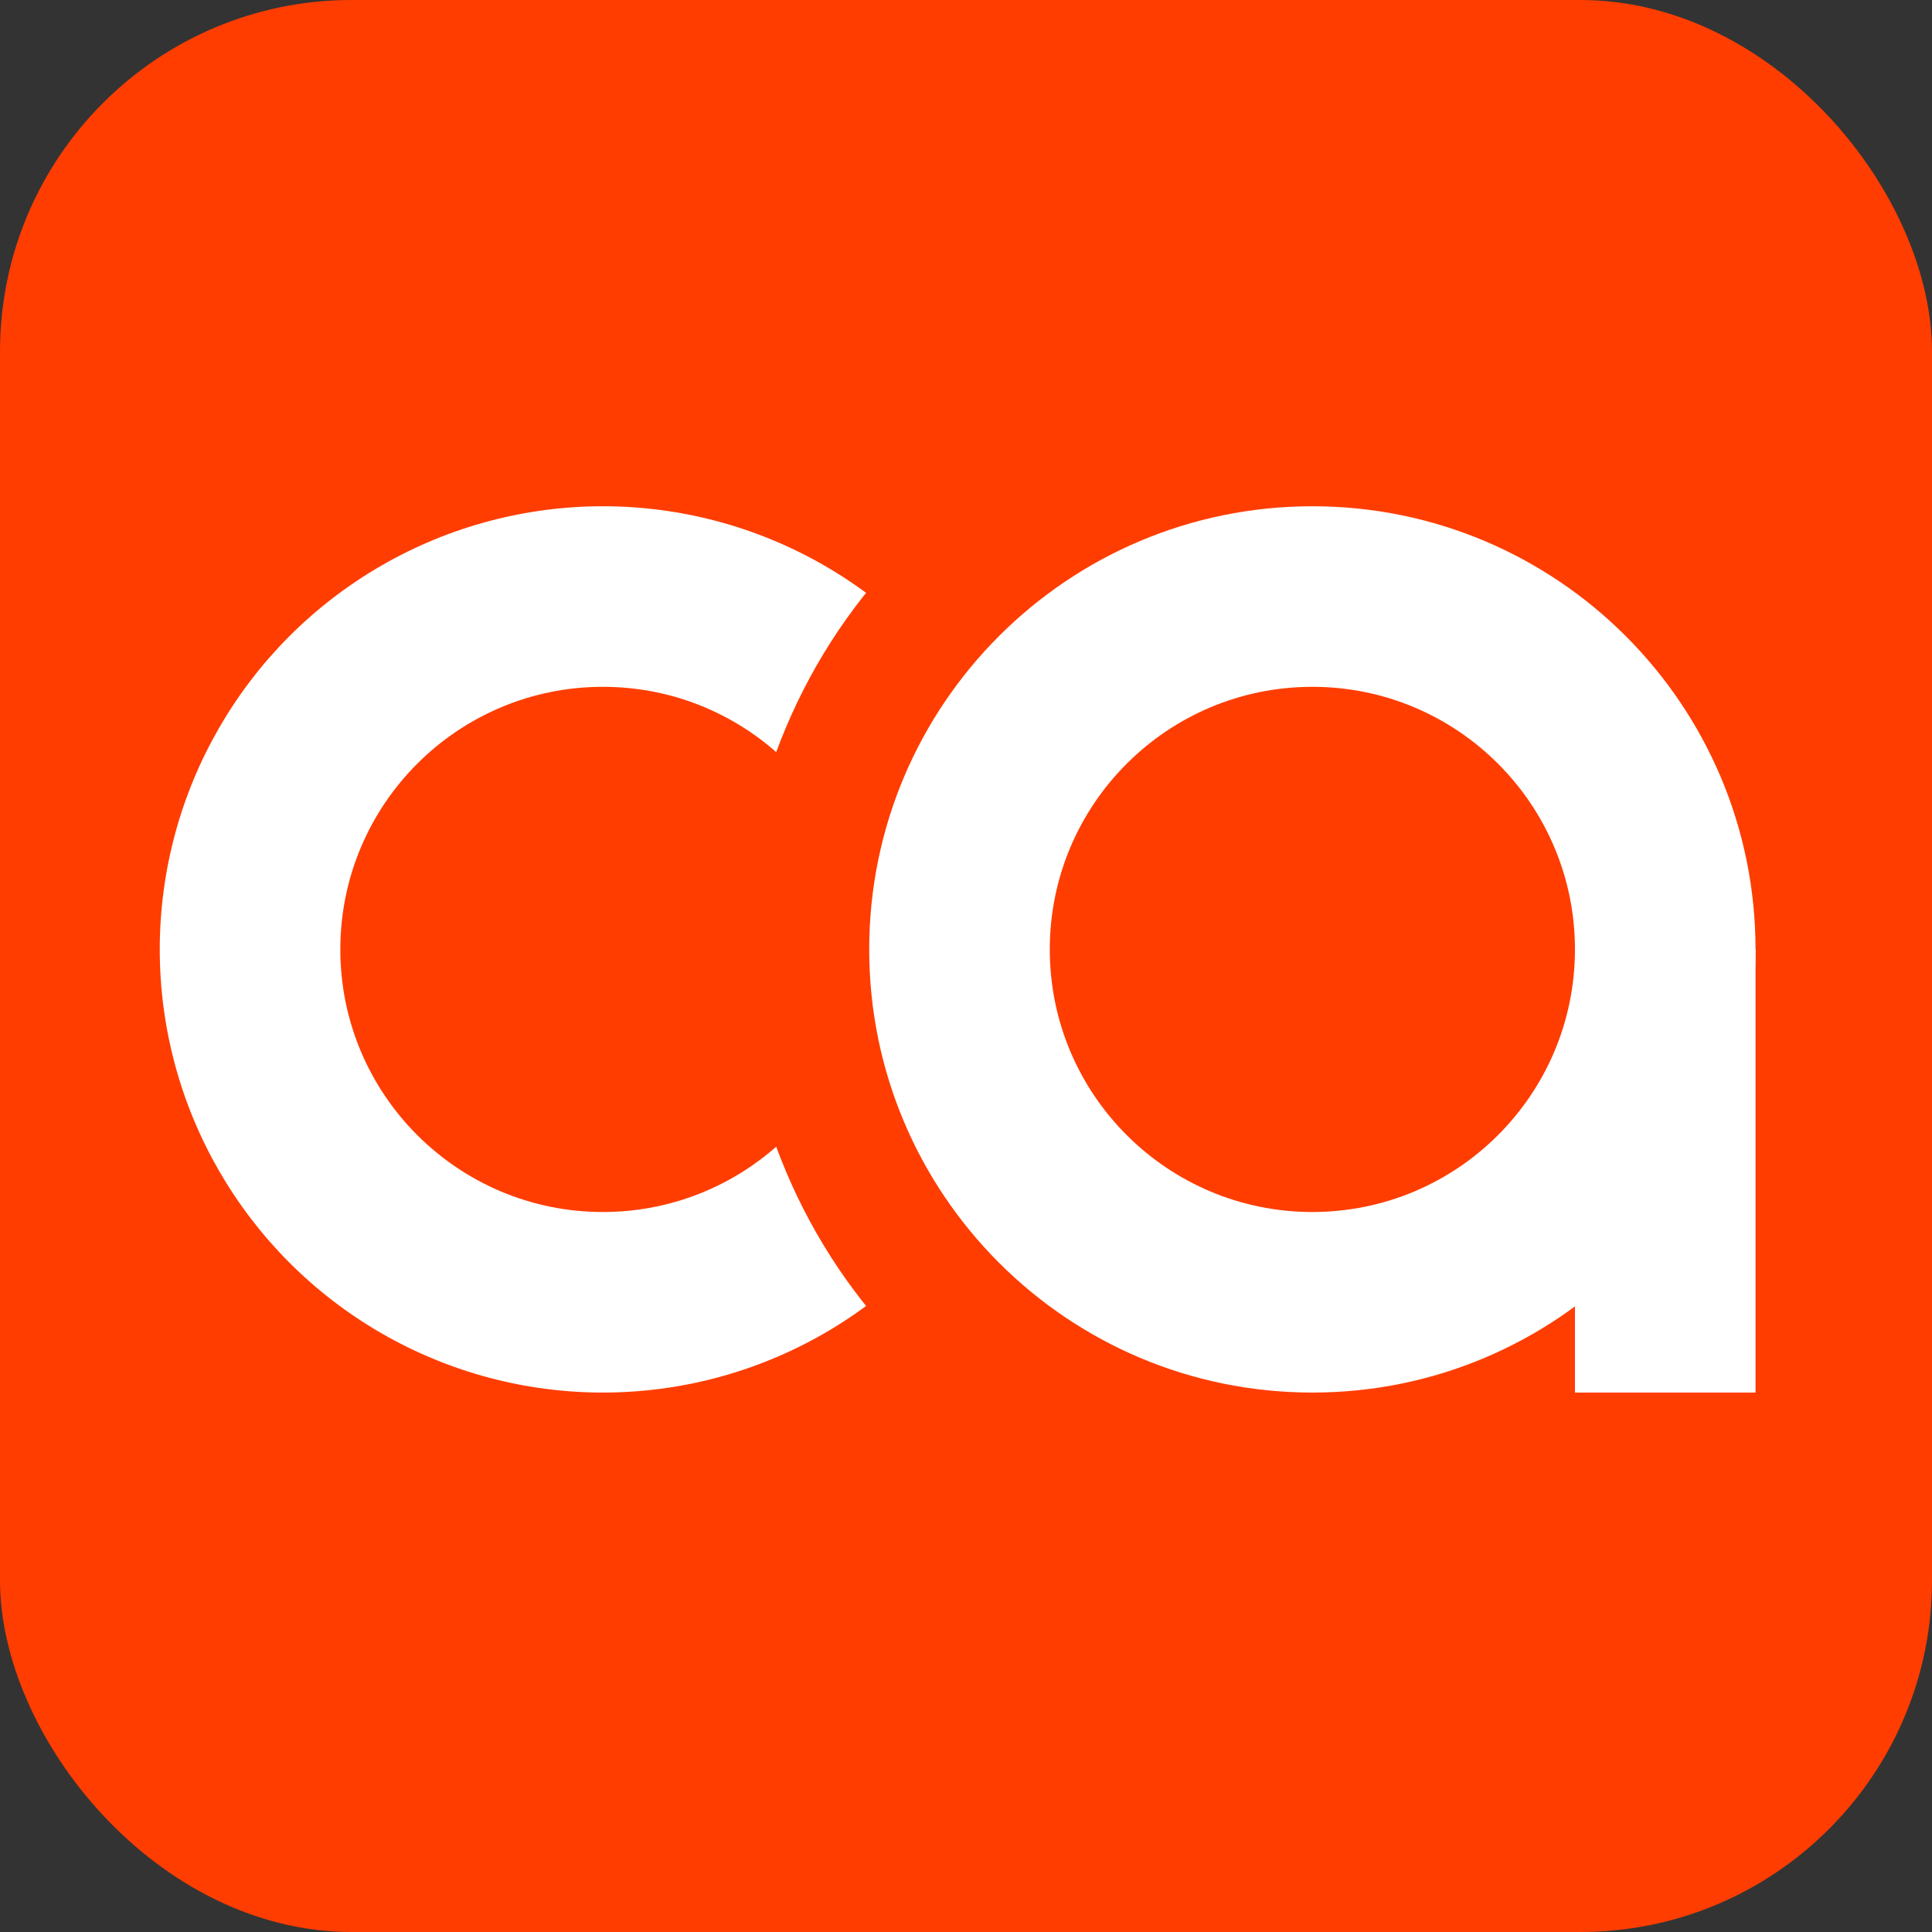 <?xml version="1.0" encoding="UTF-8"?>
<svg xmlns="http://www.w3.org/2000/svg" version="1.1" viewBox="0 0 1026 1026">
  <rect x="0" y="0" width="1026" height="1026" fill="#333333" stroke="none"/>
  <!-- Generator: Adobe Illustrator 29.5.1, SVG Export Plug-In . SVG Version: 2.1.0 Build 141)  -->
  <defs>
    <style>
      .st0 {
        stroke: #231f20;
      }

      .st0, .st1 {
        fill: #fff;
      }

      .st0, .st2 {
        stroke-miterlimit: 10;
        stroke-width: 57px;
      }

      .st3 {
        fill: #ff3d00;
      }

      .st4 {
        fill: #231f20;
      }

      .st2 {
        fill: none;
        stroke: #fff;
      }

      .st5 {
        display: none;
      }
    </style>
  </defs>
  <g id="Initial" class="st5">
    <circle class="st0" cx="456.42" cy="469.03" r="112.64"/>
    <circle class="st2" cx="680.42" cy="469.17" r="168.42"/>
    <circle class="st0" cx="681.59" cy="469.03" r="112.64"/>
    <rect class="st1" x="599.02" y="466.88" width="81.45" height="84.64" transform="translate(1148.95 -130.55) rotate(90)"/>
    <rect class="st1" x="602.5" y="471.08" width="18.43" height="145.62" transform="translate(1155.61 -67.82) rotate(90)"/>
    <rect class="st4" x="456.42" y="328.01" width="91.56" height="56.89"/>
    <rect class="st4" x="534.34" y="475.22" width="69.27" height="56.9" transform="translate(1072.64 -65.31) rotate(90)"/>
    <rect class="st4" x="456.42" y="553.21" width="217.28" height="56.89"/>
    <rect class="st1" x="410.38" y="430.94" width="168.2" height="76.12" transform="translate(963.48 -25.49) rotate(90)"/>
  </g>
  <g id="Layer_3">
    <rect class="st3" width="1026" height="1026" rx="186.74" ry="186.74"/>
  </g>
  <g id="Layer_4" class="st5">
    <circle class="st3" cx="513" cy="513" r="513"/>
  </g>
  <g id="V1" class="st5">
    <path class="st1" d="M320.18,740.8c-130.27,0-236.25-105.98-236.25-236.25s105.98-236.25,236.25-236.25,236.25,105.98,236.25,236.25-105.98,236.25-236.25,236.25ZM320.18,363.71c-77.66,0-140.84,63.18-140.84,140.84s63.18,140.84,140.84,140.84,140.84-63.18,140.84-140.84-63.18-140.84-140.84-140.84Z"/>
    <path class="st3" d="M695.11,834.39c-181.75,0-329.61-147.86-329.61-329.61s147.86-329.61,329.61-329.61,329.61,147.86,329.61,329.61-147.86,329.61-329.61,329.61ZM695.11,270.57c-129.14,0-234.2,105.06-234.2,234.2s105.06,234.2,234.2,234.2,234.2-105.06,234.2-234.2-105.06-234.2-234.2-234.2Z"/>
    <path class="st1" d="M697.08,740.8c-130.27,0-236.25-105.98-236.25-236.25s105.98-236.25,236.25-236.25,236.25,105.98,236.25,236.25-105.98,236.25-236.25,236.25ZM697.08,363.71c-77.66,0-140.84,63.18-140.84,140.84s63.18,140.84,140.84,140.84,140.84-63.18,140.84-140.84-63.18-140.84-140.84-140.84Z"/>
    <rect class="st3" x="558.87" y="500.94" width="136.34" height="141.68" transform="translate(1198.82 -55.26) rotate(90)"/>
    <rect class="st3" x="558.14" y="501.43" width="43.96" height="243.75" transform="translate(1203.43 43.19) rotate(90)"/>
    <rect class="st1" x="320.18" y="268.49" width="153.26" height="95.23"/>
    <rect class="st1" x="460.19" y="505.31" width="96.78" height="95.25" transform="translate(1061.52 44.36) rotate(90)"/>
    <rect class="st1" x="320.18" y="645.44" width="363.7" height="95.23"/>
    <rect class="st3" x="243.12" y="440.78" width="281.54" height="127.41" transform="translate(888.37 120.6) rotate(90)"/>
  </g>
  <g id="V2">
    <circle class="st1" cx="320.18" cy="504.19" r="235.34"/>
    <g>
      <path class="st1" d="M696.94,773.53c-71.94,0-139.58-28.02-190.45-78.89-50.87-50.87-78.89-118.51-78.89-190.45s28.02-139.58,78.89-190.45c50.87-50.87,118.51-78.89,190.45-78.89s139.58,28.02,190.45,78.89c50.87,50.87,78.89,118.51,78.89,190.45s-28.02,139.58-78.89,190.45c-50.87,50.87-118.51,78.89-190.45,78.89Z"/>
      <path class="st3" d="M696.94,268.85c129.97,0,235.34,105.37,235.34,235.34s-105.37,235.34-235.34,235.34-235.34-105.37-235.34-235.34,105.37-235.34,235.34-235.34M696.94,200.85c-40.92,0-80.65,8.03-118.09,23.87-36.13,15.28-68.56,37.14-96.4,64.98-27.84,27.84-49.7,60.27-64.98,96.4-15.84,37.44-23.87,77.17-23.87,118.09s8.03,80.65,23.87,118.09c15.28,36.13,37.14,68.56,64.98,96.4,27.84,27.84,60.27,49.7,96.4,64.98,37.44,15.84,77.17,23.87,118.09,23.87s80.65-8.03,118.09-23.87c36.13-15.28,68.56-37.14,96.4-64.98,27.84-27.84,49.7-60.27,64.98-96.4,15.84-37.44,23.87-77.17,23.87-118.09s-8.03-80.65-23.87-118.09c-15.28-36.13-37.14-68.56-64.98-96.4-27.84-27.84-60.27-49.7-96.4-64.98-37.44-15.84-77.17-23.87-118.09-23.87h0Z"/>
    </g>
    <circle class="st3" cx="320.18" cy="504.19" r="139.45"/>
    <circle class="st3" cx="696.94" cy="504.19" r="139.45"/>
    <rect class="st1" x="836.39" y="504.19" width="95.89" height="235.34"/>
  </g>
</svg>